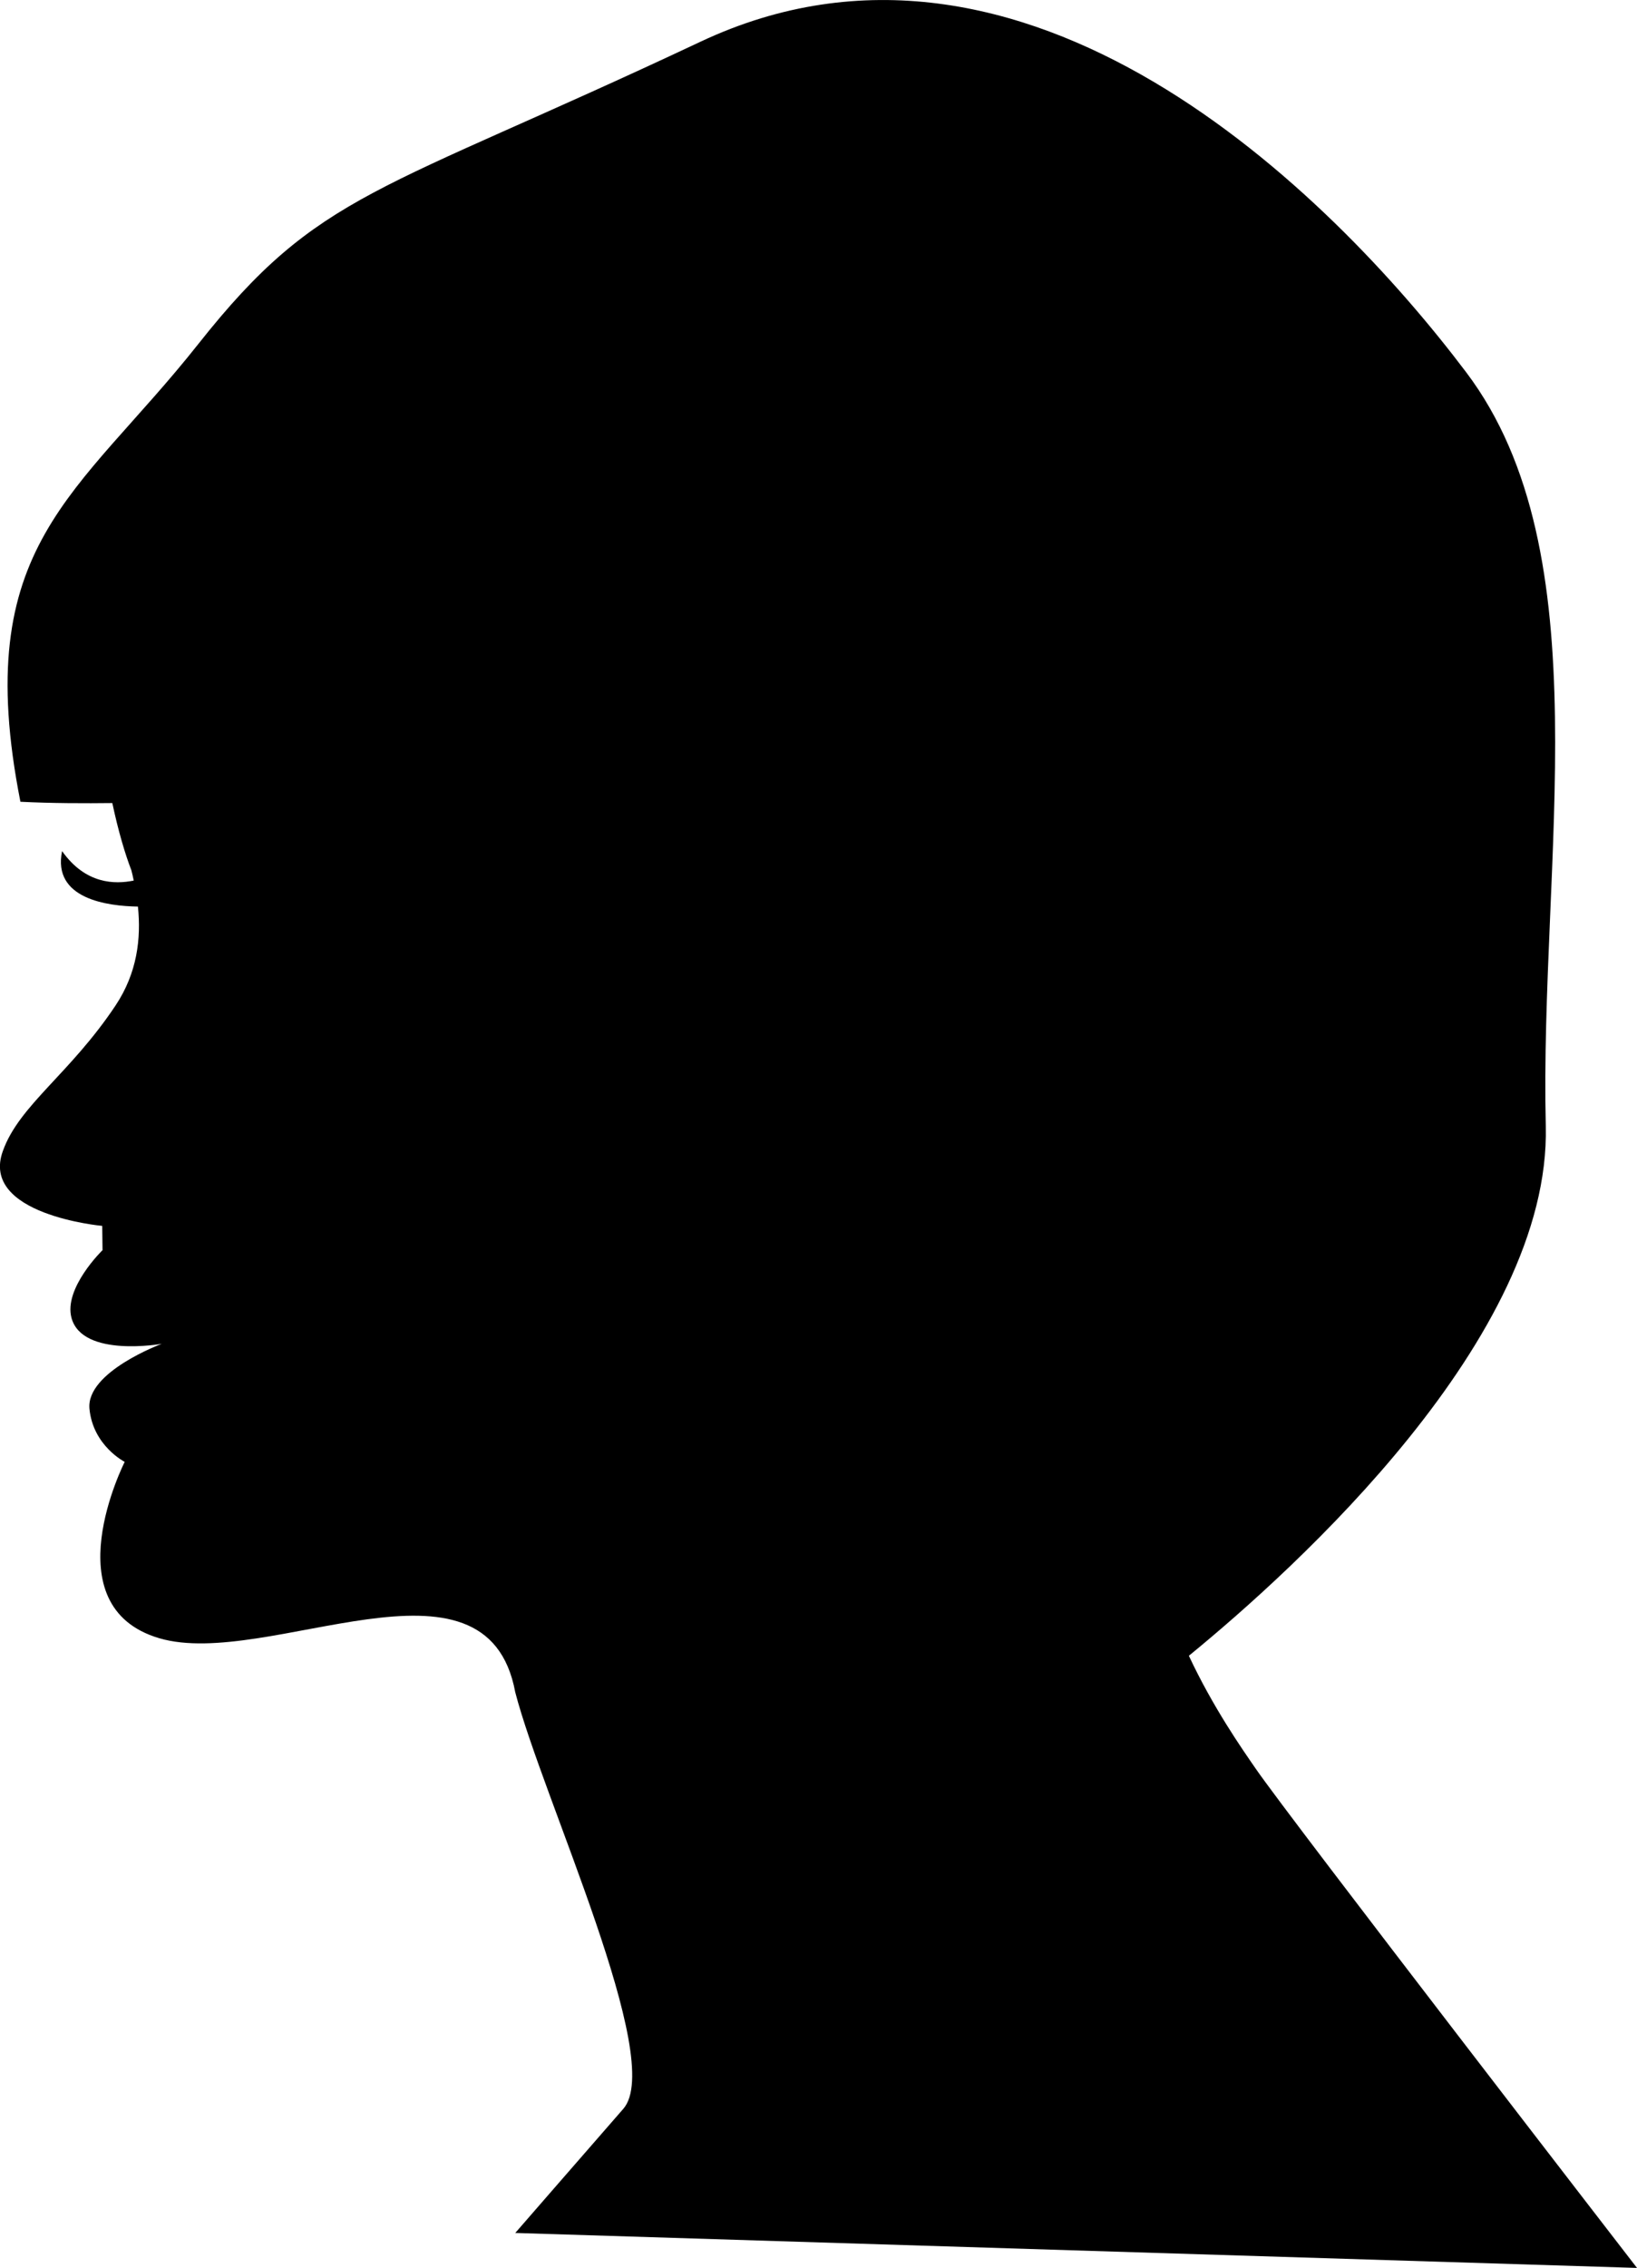 <?xml version="1.0" encoding="iso-8859-1"?>
<!-- Generator: Adobe Illustrator 16.0.0, SVG Export Plug-In . SVG Version: 6.00 Build 0)  -->
<!DOCTYPE svg PUBLIC "-//W3C//DTD SVG 1.1//EN" "http://www.w3.org/Graphics/SVG/1.1/DTD/svg11.dtd">
<svg version="1.1" id="Layer_1" xmlns="http://www.w3.org/2000/svg" xmlns:xlink="http://www.w3.org/1999/xlink" x="0px" y="0px"
	 width="21.41px" height="29.639px" viewBox="0 0 21.41 29.639" style="enable-background:new 0 0 21.41 29.639;"
	 xml:space="preserve">
<path d="M6.739,29.182l14.671,0.457c0,0-4.53-5.861-4.987-6.525c-0.174-0.252-0.557-0.797-0.874-1.475
	c1.402-1.146,4.734-4.162,4.668-6.921c-0.083-3.49,0.749-7.48-1.039-9.85S13.401-1.449,9.162,0.545
	C4.922,2.54,4.174,2.499,2.595,4.494c-1.579,1.995-2.992,2.618-2.328,5.984c0.407,0.021,0.852,0.021,1.202,0.017
	c0.077,0.363,0.167,0.666,0.249,0.878c0.012,0.043,0.021,0.089,0.031,0.135c-0.245,0.05-0.629,0.05-0.937-0.385
	c-0.13,0.626,0.596,0.719,0.992,0.725c0.043,0.416-0.009,0.867-0.293,1.293c-0.595,0.893-1.259,1.302-1.473,1.9
	c-0.306,0.835,1.299,0.98,1.299,0.98l0.004,0.317c0,0-0.514,0.499-0.405,0.889c0.146,0.52,1.18,0.335,1.18,0.335
	s-0.993,0.366-0.946,0.85s0.461,0.693,0.461,0.693S0.67,20.994,2.084,21.41c1.414,0.415,4.281-1.31,4.655,0.706
	c0.361,1.391,1.971,4.805,1.413,5.444S6.739,29.182,6.739,29.182z"/>
<g>
</g>
<g>
</g>
<g>
</g>
<g>
</g>
<g>
</g>
<g>
</g>
<g>
</g>
<g>
</g>
<g>
</g>
<g>
</g>
<g>
</g>
<g>
</g>
<g>
</g>
<g>
</g>
<g>
</g>
</svg>
